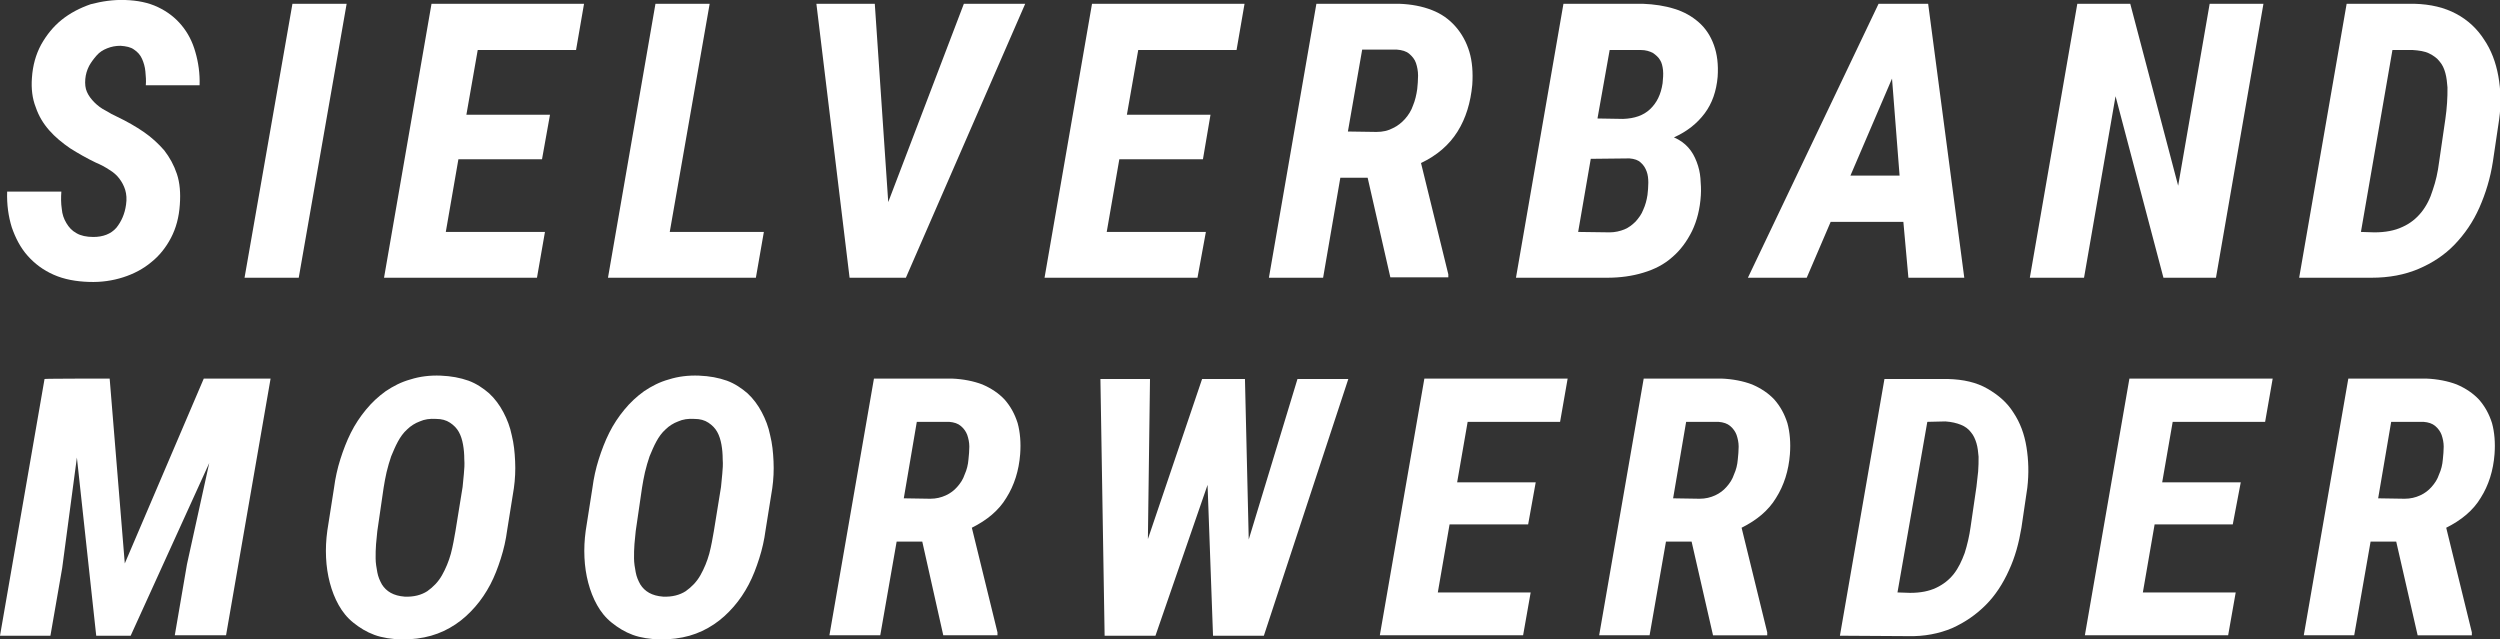 <svg xmlns="http://www.w3.org/2000/svg" xmlns:xlink="http://www.w3.org/1999/xlink" id="uuid-9eff578c-6872-4df4-a49b-cdb85bd4548a" x="0px" y="0px" viewBox="0 0 595 152.1" style="enable-background:new 0 0 595 152.1;" xml:space="preserve"><rect x="0" y="0" width="595" height="152.1" fill="#333333" stroke="none"/><style type="text/css">	.st0{fill:#FFFFFF;}</style><path class="st0" d="M30,48.7c0.2-1.3,0.1-2.5-0.2-3.5c-0.3-1-0.8-1.9-1.4-2.7C27.8,41.7,27,41,26,40.4c-0.9-0.6-2-1.2-3.2-1.7 c-2.1-1-4.2-2.2-6.1-3.4c-1.9-1.3-3.6-2.7-5-4.3c-1.4-1.6-2.5-3.4-3.2-5.5c-0.8-2-1.1-4.4-0.9-7c0.2-2.9,0.9-5.5,2.2-7.9 c1.3-2.3,2.9-4.3,4.9-5.9c2-1.6,4.3-2.8,6.9-3.7C24.3,0.3,27-0.1,29.8,0c2.9,0.1,5.5,0.6,7.8,1.7c2.3,1.1,4.1,2.5,5.6,4.3 c1.5,1.8,2.6,3.9,3.3,6.4c0.7,2.4,1.1,5.1,1,7.9l-12.8,0c0.1-1.1,0-2.2-0.1-3.3c-0.1-1.1-0.4-2.1-0.8-3c-0.4-0.9-1-1.6-1.9-2.2 c-0.8-0.6-1.9-0.8-3.2-0.9c-1.2,0-2.2,0.2-3.2,0.6c-1,0.4-1.8,0.9-2.5,1.7s-1.3,1.6-1.8,2.5c-0.5,1-0.8,2-0.9,3.1 c-0.1,1.2,0,2.2,0.4,3.1c0.4,0.9,1,1.7,1.8,2.5c0.7,0.7,1.6,1.4,2.6,1.9c1,0.6,1.9,1.1,2.8,1.5c2.3,1.1,4.4,2.3,6.3,3.6 c1.9,1.3,3.5,2.8,4.9,4.4c1.3,1.7,2.3,3.5,3,5.6c0.7,2.1,0.9,4.5,0.7,7.3c-0.2,3-0.9,5.6-2.1,7.9c-1.2,2.3-2.8,4.3-4.7,5.8 c-1.9,1.6-4.2,2.8-6.7,3.6c-2.5,0.8-5.2,1.2-8.1,1.1c-3.1-0.1-5.9-0.6-8.4-1.7c-2.5-1.1-4.5-2.6-6.2-4.5c-1.7-1.9-2.9-4.2-3.8-6.8 c-0.8-2.6-1.2-5.4-1.1-8.5l12.9,0c-0.1,1.4-0.1,2.8,0.1,4.1c0.1,1.3,0.5,2.4,1.1,3.4c0.6,1,1.3,1.8,2.4,2.4c1,0.6,2.4,0.9,4,0.9 c2.3,0,4.2-0.7,5.5-2.2C28.9,52.7,29.7,50.9,30,48.7L30,48.7z"></path><path class="st0" d="M71.1,66.1H58.2L69.6,0.9h12.9L71.1,66.1L71.1,66.1z"></path><path class="st0" d="M129,37.9h-19.9l-3,17.3h23.6l-1.9,10.9H91.4l11.3-65.2H139l-1.9,11h-23.4l-2.7,15.4h19.9L129,37.9L129,37.9z"></path><path class="st0" d="M159.4,55.2h22.4l-1.9,10.9h-35.2l11.3-65.2h12.9L159.4,55.2L159.4,55.2z"></path><path class="st0" d="M211.4,48.1l18-47.2H244l-28.4,65.2h-13.4l-7.9-65.2h13.9L211.4,48.1L211.4,48.1z"></path><path class="st0" d="M286.3,37.9h-19.9l-3,17.3h23.6L285,66.1h-36.4l11.3-65.2h36.3l-1.9,11h-23.4l-2.7,15.4h19.9L286.3,37.9 L286.3,37.9z"></path><path class="st0" d="M325.5,42.3H319l-4.1,23.8H302l11.3-65.2l19.7,0c2.9,0.1,5.5,0.6,7.8,1.5c2.3,0.9,4.1,2.2,5.6,3.9 c1.5,1.7,2.6,3.7,3.3,6c0.7,2.3,0.9,5,0.7,7.9c-0.4,4.2-1.5,7.9-3.5,11.1c-2,3.2-4.9,5.7-8.7,7.5l6.5,26.5v0.7h-13.8L325.5,42.3 L325.5,42.3z M320.8,31.3l6.8,0.1c1.5,0,2.8-0.3,3.9-0.9c1.1-0.5,2.1-1.3,2.9-2.2c0.8-0.9,1.5-2,1.9-3.2c0.5-1.2,0.8-2.5,1-3.9 c0.1-1,0.2-2.1,0.2-3.2c0-1.1-0.2-2.1-0.5-3c-0.3-0.9-0.9-1.6-1.6-2.2c-0.7-0.6-1.7-0.9-3-1l-8.2,0L320.8,31.3L320.8,31.3z"></path><path class="st0" d="M360.8,66.1l11.3-65.2l18.9,0c2.7,0.1,5.3,0.5,7.5,1.2c2.3,0.7,4.2,1.8,5.8,3.2c1.6,1.4,2.8,3.2,3.6,5.4 c0.8,2.2,1.1,4.7,0.9,7.6c-0.3,3.4-1.3,6.3-3.1,8.7c-1.8,2.4-4.2,4.3-7.3,5.7c1.4,0.6,2.5,1.4,3.4,2.4c0.9,1,1.5,2.1,2,3.4 s0.8,2.6,0.9,3.9c0.1,1.4,0.2,2.7,0.1,4.1c-0.2,3.2-0.9,6-2.1,8.5c-1.2,2.4-2.7,4.5-4.7,6.2c-1.9,1.7-4.2,2.9-6.9,3.7 c-2.6,0.8-5.5,1.2-8.6,1.2L360.8,66.1L360.8,66.1z M378.6,37.8l-3,17.4l7.5,0.1c1.3,0,2.5-0.3,3.5-0.7s1.9-1.1,2.7-1.9 c0.7-0.8,1.4-1.7,1.8-2.8c0.5-1.1,0.8-2.2,1-3.5c0.1-0.9,0.2-1.9,0.2-2.9c0-1-0.1-1.9-0.4-2.7c-0.3-0.8-0.7-1.5-1.4-2.1 c-0.6-0.6-1.5-0.9-2.7-1L378.6,37.8L378.6,37.8z M380.2,28.2l6.1,0.1c2.7-0.1,4.8-0.8,6.4-2.3c1.6-1.5,2.6-3.5,3-6.2 c0.1-1.1,0.2-2.1,0.1-3.1c-0.1-0.9-0.3-1.8-0.7-2.4c-0.4-0.7-1-1.2-1.7-1.7c-0.8-0.4-1.7-0.7-2.9-0.7l-7.4,0L380.2,28.2L380.2,28.2z "></path><path class="st0" d="M453,52.8h-17.3L430,66.1h-14l31.1-65.2h11.8l8.6,65.2h-13.3L453,52.8L453,52.8z M440.4,41.8h11.7l-1.8-23.1 L440.4,41.8z"></path><path class="st0" d="M527.4,66.1h-12.5l-11.4-43.2L496,66.1h-12.9l11.3-65.2H507l11.4,43.3l7.5-43.3h12.8L527.4,66.1L527.4,66.1z"></path><path class="st0" d="M547.2,66.1l11.3-65.2l16.1,0c3.9,0.1,7.2,0.9,10,2.4c2.8,1.5,5,3.6,6.6,6.1c1.7,2.5,2.8,5.4,3.4,8.7 c0.6,3.3,0.7,6.7,0.2,10.3l-1.5,10.1c-0.6,3.9-1.7,7.5-3.2,10.9c-1.5,3.4-3.5,6.3-5.9,8.8c-2.4,2.5-5.3,4.4-8.6,5.8 c-3.3,1.4-7,2.1-11.2,2.1L547.2,66.1L547.2,66.1z M569.4,11.9l-7.5,43.3l3.2,0.1c2.6,0,4.8-0.4,6.7-1.3c1.8-0.8,3.3-2,4.5-3.5 c1.2-1.5,2.1-3.3,2.7-5.3c0.7-2,1.2-4.2,1.5-6.6l1.5-10.3c0.2-1.3,0.3-2.5,0.4-3.8c0.1-1.3,0.1-2.5,0.1-3.7 c-0.1-1.2-0.2-2.3-0.5-3.4c-0.3-1.1-0.7-2-1.4-2.8c-0.6-0.8-1.5-1.4-2.5-1.9c-1-0.5-2.4-0.7-3.9-0.8L569.4,11.9L569.4,11.9z"></path><path class="st0" d="M26.1,90.1l3.6,44l18.8-44h15.9l-10.6,61.1H41.6l2.9-16.9l5.3-24.1l-18.7,41.1h-8.2l-4.6-42.4l-3.5,26.3 L12,151.3H0l10.6-61.1C10.6,90.1,26.1,90.1,26.1,90.1z"></path><path class="st0" d="M120.7,126.2c-0.3,2.3-0.8,4.5-1.5,6.7s-1.5,4.3-2.5,6.2c-1,1.9-2.2,3.7-3.6,5.3c-1.4,1.6-2.9,3-4.7,4.2 c-1.8,1.2-3.7,2.1-5.8,2.7c-2.1,0.6-4.5,0.9-7,0.9c-2.4-0.1-4.6-0.4-6.5-1.1c-1.9-0.7-3.5-1.7-5-2.9s-2.6-2.6-3.5-4.2 s-1.6-3.4-2.1-5.3c-0.5-1.9-0.8-3.9-0.9-6c-0.1-2.1,0-4.2,0.3-6.4l1.6-10.2c0.3-2.3,0.8-4.6,1.5-6.8c0.7-2.2,1.5-4.3,2.5-6.3 s2.2-3.8,3.6-5.5c1.4-1.7,2.9-3.1,4.7-4.4c1.8-1.2,3.7-2.2,5.9-2.8c2.2-0.7,4.6-1,7.2-0.9c2.5,0.1,4.6,0.5,6.6,1.2 c1.9,0.7,3.5,1.8,4.9,3c1.4,1.3,2.5,2.8,3.4,4.5c0.9,1.7,1.6,3.5,2,5.5c0.5,2,0.7,4,0.8,6.2c0.1,2.1,0,4.3-0.3,6.4L120.7,126.2 L120.7,126.2z M110.1,115.9c0.1-1,0.2-2,0.3-3.1s0.2-2.3,0.1-3.5c0-1.2-0.1-2.4-0.3-3.5c-0.2-1.1-0.5-2.1-1-3 c-0.5-0.9-1.2-1.6-2.1-2.2c-0.9-0.6-2-0.9-3.3-0.9c-1.5-0.1-2.8,0.1-3.9,0.6c-1.1,0.4-2.2,1.1-3,1.9c-0.9,0.8-1.6,1.8-2.2,2.9 c-0.6,1.1-1.1,2.3-1.6,3.5c-0.4,1.2-0.8,2.5-1.1,3.8c-0.3,1.3-0.5,2.5-0.7,3.7l-1.5,10.3c-0.1,1-0.2,2-0.3,3.1 c-0.1,1.1-0.1,2.3-0.1,3.4c0,1.1,0.2,2.2,0.4,3.3s0.6,2,1.1,2.9c0.5,0.8,1.2,1.5,2.1,2c0.9,0.5,2,0.8,3.3,0.9c2.2,0.1,4-0.4,5.4-1.3 c1.4-1,2.6-2.2,3.5-3.8c0.9-1.6,1.6-3.3,2.1-5.1c0.5-1.9,0.8-3.7,1.1-5.4L110.1,115.9L110.1,115.9z"></path><path class="st0" d="M182.2,126.2c-0.3,2.3-0.8,4.5-1.5,6.7s-1.5,4.3-2.5,6.2c-1,1.9-2.2,3.7-3.6,5.3c-1.4,1.6-2.9,3-4.7,4.2 c-1.8,1.2-3.7,2.1-5.8,2.7c-2.1,0.6-4.5,0.9-7,0.9c-2.4-0.1-4.6-0.4-6.5-1.1c-1.9-0.7-3.5-1.7-5-2.9s-2.6-2.6-3.5-4.2 s-1.6-3.4-2.1-5.3c-0.5-1.9-0.8-3.9-0.9-6c-0.1-2.1,0-4.2,0.3-6.4l1.6-10.2c0.3-2.3,0.8-4.6,1.5-6.8c0.7-2.2,1.5-4.3,2.5-6.3 s2.2-3.8,3.6-5.5c1.4-1.7,2.9-3.1,4.7-4.4c1.8-1.2,3.7-2.2,5.9-2.8c2.2-0.7,4.6-1,7.2-0.9c2.5,0.1,4.6,0.5,6.6,1.2 c1.9,0.7,3.5,1.8,4.9,3c1.4,1.3,2.5,2.8,3.4,4.5c0.9,1.7,1.6,3.5,2,5.5c0.5,2,0.7,4,0.8,6.2c0.1,2.1,0,4.3-0.3,6.4L182.2,126.2 L182.2,126.2z M171.6,115.9c0.1-1,0.2-2,0.3-3.1s0.2-2.3,0.1-3.5c0-1.2-0.1-2.4-0.3-3.5c-0.2-1.1-0.5-2.1-1-3 c-0.5-0.9-1.2-1.6-2.1-2.2c-0.9-0.6-2-0.9-3.3-0.9c-1.5-0.1-2.8,0.1-3.9,0.6c-1.1,0.4-2.2,1.1-3,1.9c-0.9,0.8-1.6,1.8-2.2,2.9 s-1.1,2.3-1.6,3.5c-0.4,1.2-0.8,2.5-1.1,3.8c-0.3,1.3-0.5,2.5-0.7,3.7l-1.5,10.3c-0.1,1-0.2,2-0.3,3.1c-0.1,1.1-0.1,2.3-0.1,3.4 c0,1.1,0.2,2.2,0.4,3.3s0.6,2,1.1,2.9c0.5,0.8,1.2,1.5,2.1,2c0.9,0.5,2,0.8,3.3,0.9c2.2,0.1,4-0.4,5.4-1.3c1.4-1,2.6-2.2,3.5-3.8 c0.9-1.6,1.6-3.3,2.1-5.1c0.5-1.9,0.8-3.7,1.1-5.4L171.6,115.9L171.6,115.9z"></path><path class="st0" d="M219.5,128.9h-6.1l-3.9,22.3h-12.1L208,90.1l18.5,0c2.7,0.1,5.2,0.6,7.3,1.4c2.1,0.9,3.9,2.1,5.3,3.6 c1.4,1.6,2.4,3.4,3.1,5.6c0.6,2.2,0.8,4.7,0.6,7.4c-0.3,3.9-1.4,7.4-3.3,10.4c-1.8,3-4.6,5.3-8.2,7.1l6.1,24.9v0.7h-12.9 L219.5,128.9L219.5,128.9z M215.1,118.6l6.3,0.1c1.4,0,2.6-0.3,3.7-0.8c1.1-0.5,2-1.2,2.7-2c0.8-0.9,1.4-1.8,1.8-3 c0.5-1.1,0.8-2.3,0.9-3.6c0.1-1,0.2-2,0.2-3c0-1-0.2-1.9-0.5-2.8c-0.3-0.8-0.8-1.5-1.5-2.1s-1.6-0.9-2.8-1l-7.7,0L215.1,118.6 L215.1,118.6z"></path><path class="st0" d="M297.2,128.4l11.6-38.2h12.1l-20.1,61.1h-12.1l-1.3-35.9l-12.4,35.9h-12.1l-1-61.1h11.8l-0.5,38.1l12.9-38.1 h10.2L297.2,128.4L297.2,128.4z"></path><path class="st0" d="M363.7,124.8H345l-2.8,16.2h22.1l-1.8,10.2h-34.1L339,90.1h34.1l-1.8,10.3h-22l-2.5,14.4h18.7L363.7,124.8 L363.7,124.8z"></path><path class="st0" d="M402.6,128.9h-6.1l-3.9,22.3h-12l10.6-61.1l18.5,0c2.7,0.1,5.2,0.6,7.3,1.4c2.1,0.9,3.9,2.1,5.3,3.6 c1.4,1.6,2.4,3.4,3.1,5.6c0.6,2.2,0.8,4.7,0.6,7.4c-0.3,3.9-1.4,7.4-3.3,10.4c-1.8,3-4.6,5.3-8.2,7.1l6.1,24.9v0.7h-12.9 L402.6,128.9L402.6,128.9z M398.2,118.6l6.3,0.1c1.4,0,2.6-0.3,3.7-0.8c1.1-0.5,2-1.2,2.7-2c0.8-0.9,1.4-1.8,1.8-3 c0.5-1.1,0.8-2.3,0.9-3.6c0.1-1,0.2-2,0.2-3c0-1-0.2-1.9-0.5-2.8c-0.3-0.8-0.8-1.5-1.5-2.1s-1.6-0.9-2.8-1l-7.7,0L398.2,118.6 L398.2,118.6z"></path><path class="st0" d="M437.9,151.3l10.6-61.1l15.1,0c3.7,0.1,6.8,0.8,9.4,2.3s4.7,3.3,6.2,5.7c1.6,2.4,2.6,5.1,3.1,8.2 c0.5,3.1,0.6,6.3,0.2,9.7l-1.4,9.5c-0.6,3.6-1.5,7-3,10.2c-1.4,3.1-3.2,5.9-5.5,8.2s-4.9,4.1-8,5.5c-3.1,1.3-6.6,2-10.5,1.9 L437.9,151.3L437.9,151.3z M458.7,100.4l-7.1,40.6l3,0.1c2.5,0,4.5-0.4,6.2-1.2c1.7-0.8,3.1-1.9,4.2-3.3c1.1-1.4,1.9-3.1,2.6-5 c0.6-1.9,1.1-4,1.4-6.2l1.4-9.6c0.1-1.2,0.3-2.4,0.4-3.6c0.1-1.2,0.1-2.4,0.1-3.5c-0.1-1.1-0.2-2.2-0.5-3.2c-0.3-1-0.7-1.9-1.3-2.6 c-0.6-0.8-1.4-1.4-2.4-1.8c-1-0.4-2.2-0.7-3.7-0.8L458.7,100.4L458.7,100.4z"></path><path class="st0" d="M531.4,124.8h-18.6L510,141h22.1l-1.8,10.2h-34.1l10.6-61.1h34.1l-1.8,10.3h-22l-2.5,14.4h18.7L531.4,124.8 L531.4,124.8z"></path><path class="st0" d="M570.3,128.9h-6.1l-3.9,22.3h-12l10.6-61.1l18.5,0c2.7,0.1,5.2,0.6,7.3,1.4c2.1,0.9,3.9,2.1,5.3,3.6 c1.4,1.6,2.4,3.4,3.1,5.6c0.6,2.2,0.8,4.7,0.6,7.4c-0.3,3.9-1.4,7.4-3.3,10.4c-1.8,3-4.6,5.3-8.2,7.1l6.1,24.9v0.7h-12.9 L570.3,128.9L570.3,128.9z M566,118.6l6.3,0.1c1.4,0,2.6-0.3,3.7-0.8c1.1-0.5,2-1.2,2.7-2c0.8-0.9,1.4-1.8,1.8-3 c0.5-1.1,0.8-2.3,0.9-3.6c0.1-1,0.2-2,0.2-3c0-1-0.2-1.9-0.5-2.8c-0.3-0.8-0.8-1.5-1.5-2.1s-1.6-0.9-2.8-1l-7.7,0L566,118.6 L566,118.6z"></path></svg>